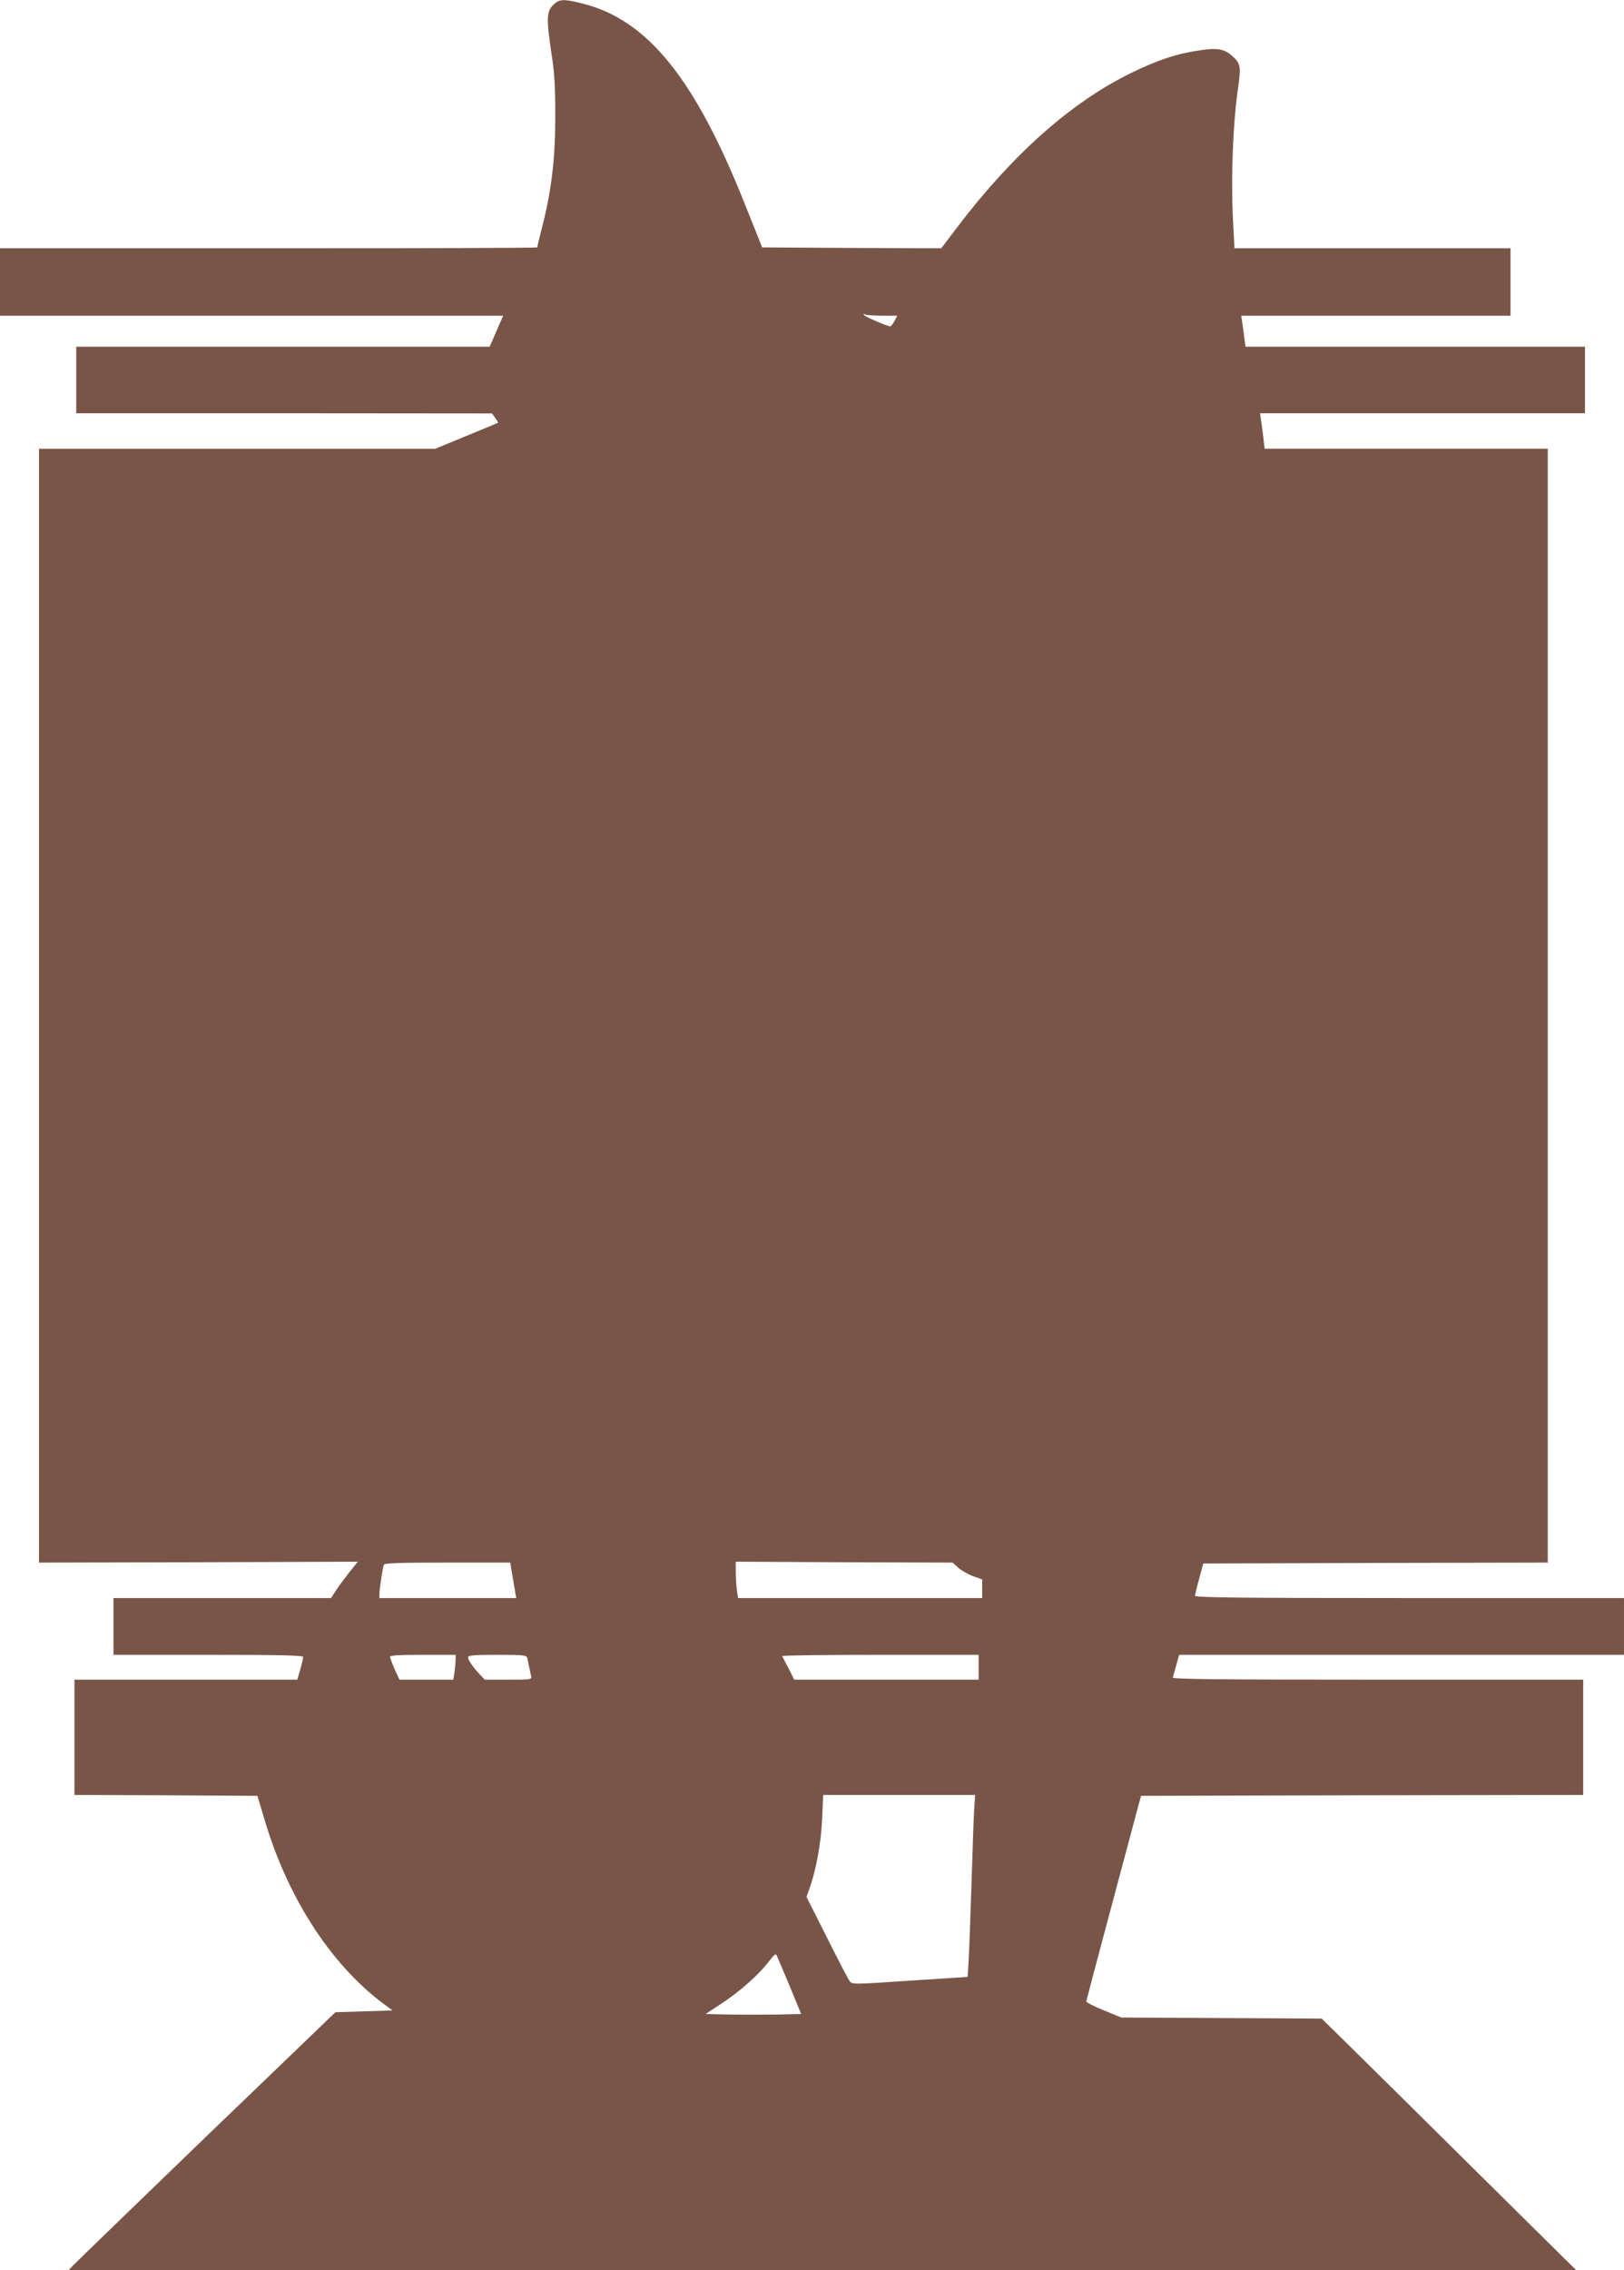 <?xml version="1.0" standalone="no"?>
<!DOCTYPE svg PUBLIC "-//W3C//DTD SVG 20010904//EN"
 "http://www.w3.org/TR/2001/REC-SVG-20010904/DTD/svg10.dtd">
<svg version="1.0" xmlns="http://www.w3.org/2000/svg"
 width="916pt" height="1280pt" viewBox="0 0 916 1280"
 preserveAspectRatio="xMidYMid meet">
<g transform="translate(0,1280) scale(0.1,-0.1)"
fill="#795548" stroke="none">
<path d="M3119 12771 c-36 -37 -38 -78 -8 -276 17 -109 21 -187 21 -350 0
-236 -20 -411 -72 -617 -17 -65 -30 -120 -30 -123 0 -3 -682 -5 -1515 -5
l-1515 0 0 -190 0 -190 1419 0 1419 0 -38 -87 -38 -88 -1166 0 -1166 0 0 -187
0 -188 1173 0 1172 -1 18 -25 c11 -14 17 -26 15 -28 -1 -1 -82 -35 -178 -74
l-175 -72 -1117 0 -1118 0 0 -3140 0 -3140 899 2 899 3 -48 -60 c-26 -33 -60
-79 -75 -102 l-28 -43 -613 0 -614 0 0 -160 0 -160 535 0 c406 0 535 -3 535
-12 0 -6 -7 -38 -16 -70 l-17 -58 -628 0 -629 0 0 -325 0 -325 516 -2 516 -3
39 -130 c128 -437 370 -814 665 -1037 l58 -43 -161 -5 -161 -5 -729 -701
c-400 -386 -739 -714 -752 -728 l-24 -26 4252 0 4252 0 -548 542 c-301 298
-624 618 -718 710 l-170 167 -565 3 -565 3 -100 41 c-55 22 -99 45 -98 50 1 7
146 553 282 1059 l27 100 1247 3 1247 2 0 325 0 325 -1160 0 c-923 0 -1159 3
-1155 12 2 7 11 39 20 71 l16 57 1254 0 1255 0 0 160 0 160 -1210 0 c-962 0
-1210 3 -1210 13 1 6 11 50 24 97 l23 85 971 3 972 2 0 3140 0 3140 -799 0
-798 0 -6 53 c-3 28 -9 73 -13 100 l-7 47 917 0 916 0 0 188 0 187 -957 0
-958 0 -7 55 c-4 30 -9 70 -12 88 l-5 32 760 0 759 0 0 190 0 190 -778 0 -779
0 -6 113 c-16 264 -4 588 28 805 15 104 11 124 -31 163 -48 44 -86 51 -194 34
-124 -18 -228 -53 -375 -124 -338 -164 -668 -455 -985 -871 l-91 -120 -505 2
-505 3 -98 245 c-282 708 -549 1038 -915 1130 -108 27 -132 26 -167 -9z m1862
-1751 l80 0 -16 -30 c-9 -16 -19 -30 -24 -30 -15 0 -136 52 -146 62 -7 8 -4 9
8 4 10 -3 54 -6 98 -6z m425 -7060 c19 -16 56 -37 84 -47 l50 -18 0 -52 0 -53
-689 0 -688 0 -7 46 c-3 26 -6 72 -6 103 l0 56 611 -3 612 -2 33 -30z m-2517
-37 c7 -38 14 -83 17 -100 l6 -33 -386 0 -386 0 0 23 c0 25 18 146 25 165 3 9
84 12 359 12 l354 0 11 -67z m-319 -477 c0 -13 -3 -44 -6 -70 l-7 -46 -152 0
-152 0 -27 59 c-14 32 -26 64 -26 70 0 8 55 11 185 11 l185 0 0 -24z m404 7
c2 -10 7 -34 11 -53 4 -19 9 -43 11 -52 5 -17 -6 -18 -128 -18 l-134 0 -31 33
c-38 41 -63 78 -63 94 0 10 38 13 164 13 148 0 165 -2 170 -17z m2546 -53 l0
-70 -520 0 -520 0 -32 63 c-18 34 -34 65 -36 70 -2 4 246 7 552 7 l556 0 0
-70z m-25 -797 c-3 -43 -9 -229 -15 -413 -6 -184 -13 -380 -16 -435 l-6 -101
-326 -21 c-306 -21 -326 -21 -338 -5 -8 9 -66 121 -129 247 l-116 230 16 45
c38 106 66 257 72 393 l6 137 429 0 428 0 -5 -77z m-1040 -1003 l64 -155 -134
-3 c-74 -1 -196 -1 -270 0 l-135 3 93 61 c106 71 207 161 263 234 33 43 40 48
46 33 5 -10 37 -88 73 -173z"/>
</g>
</svg>
